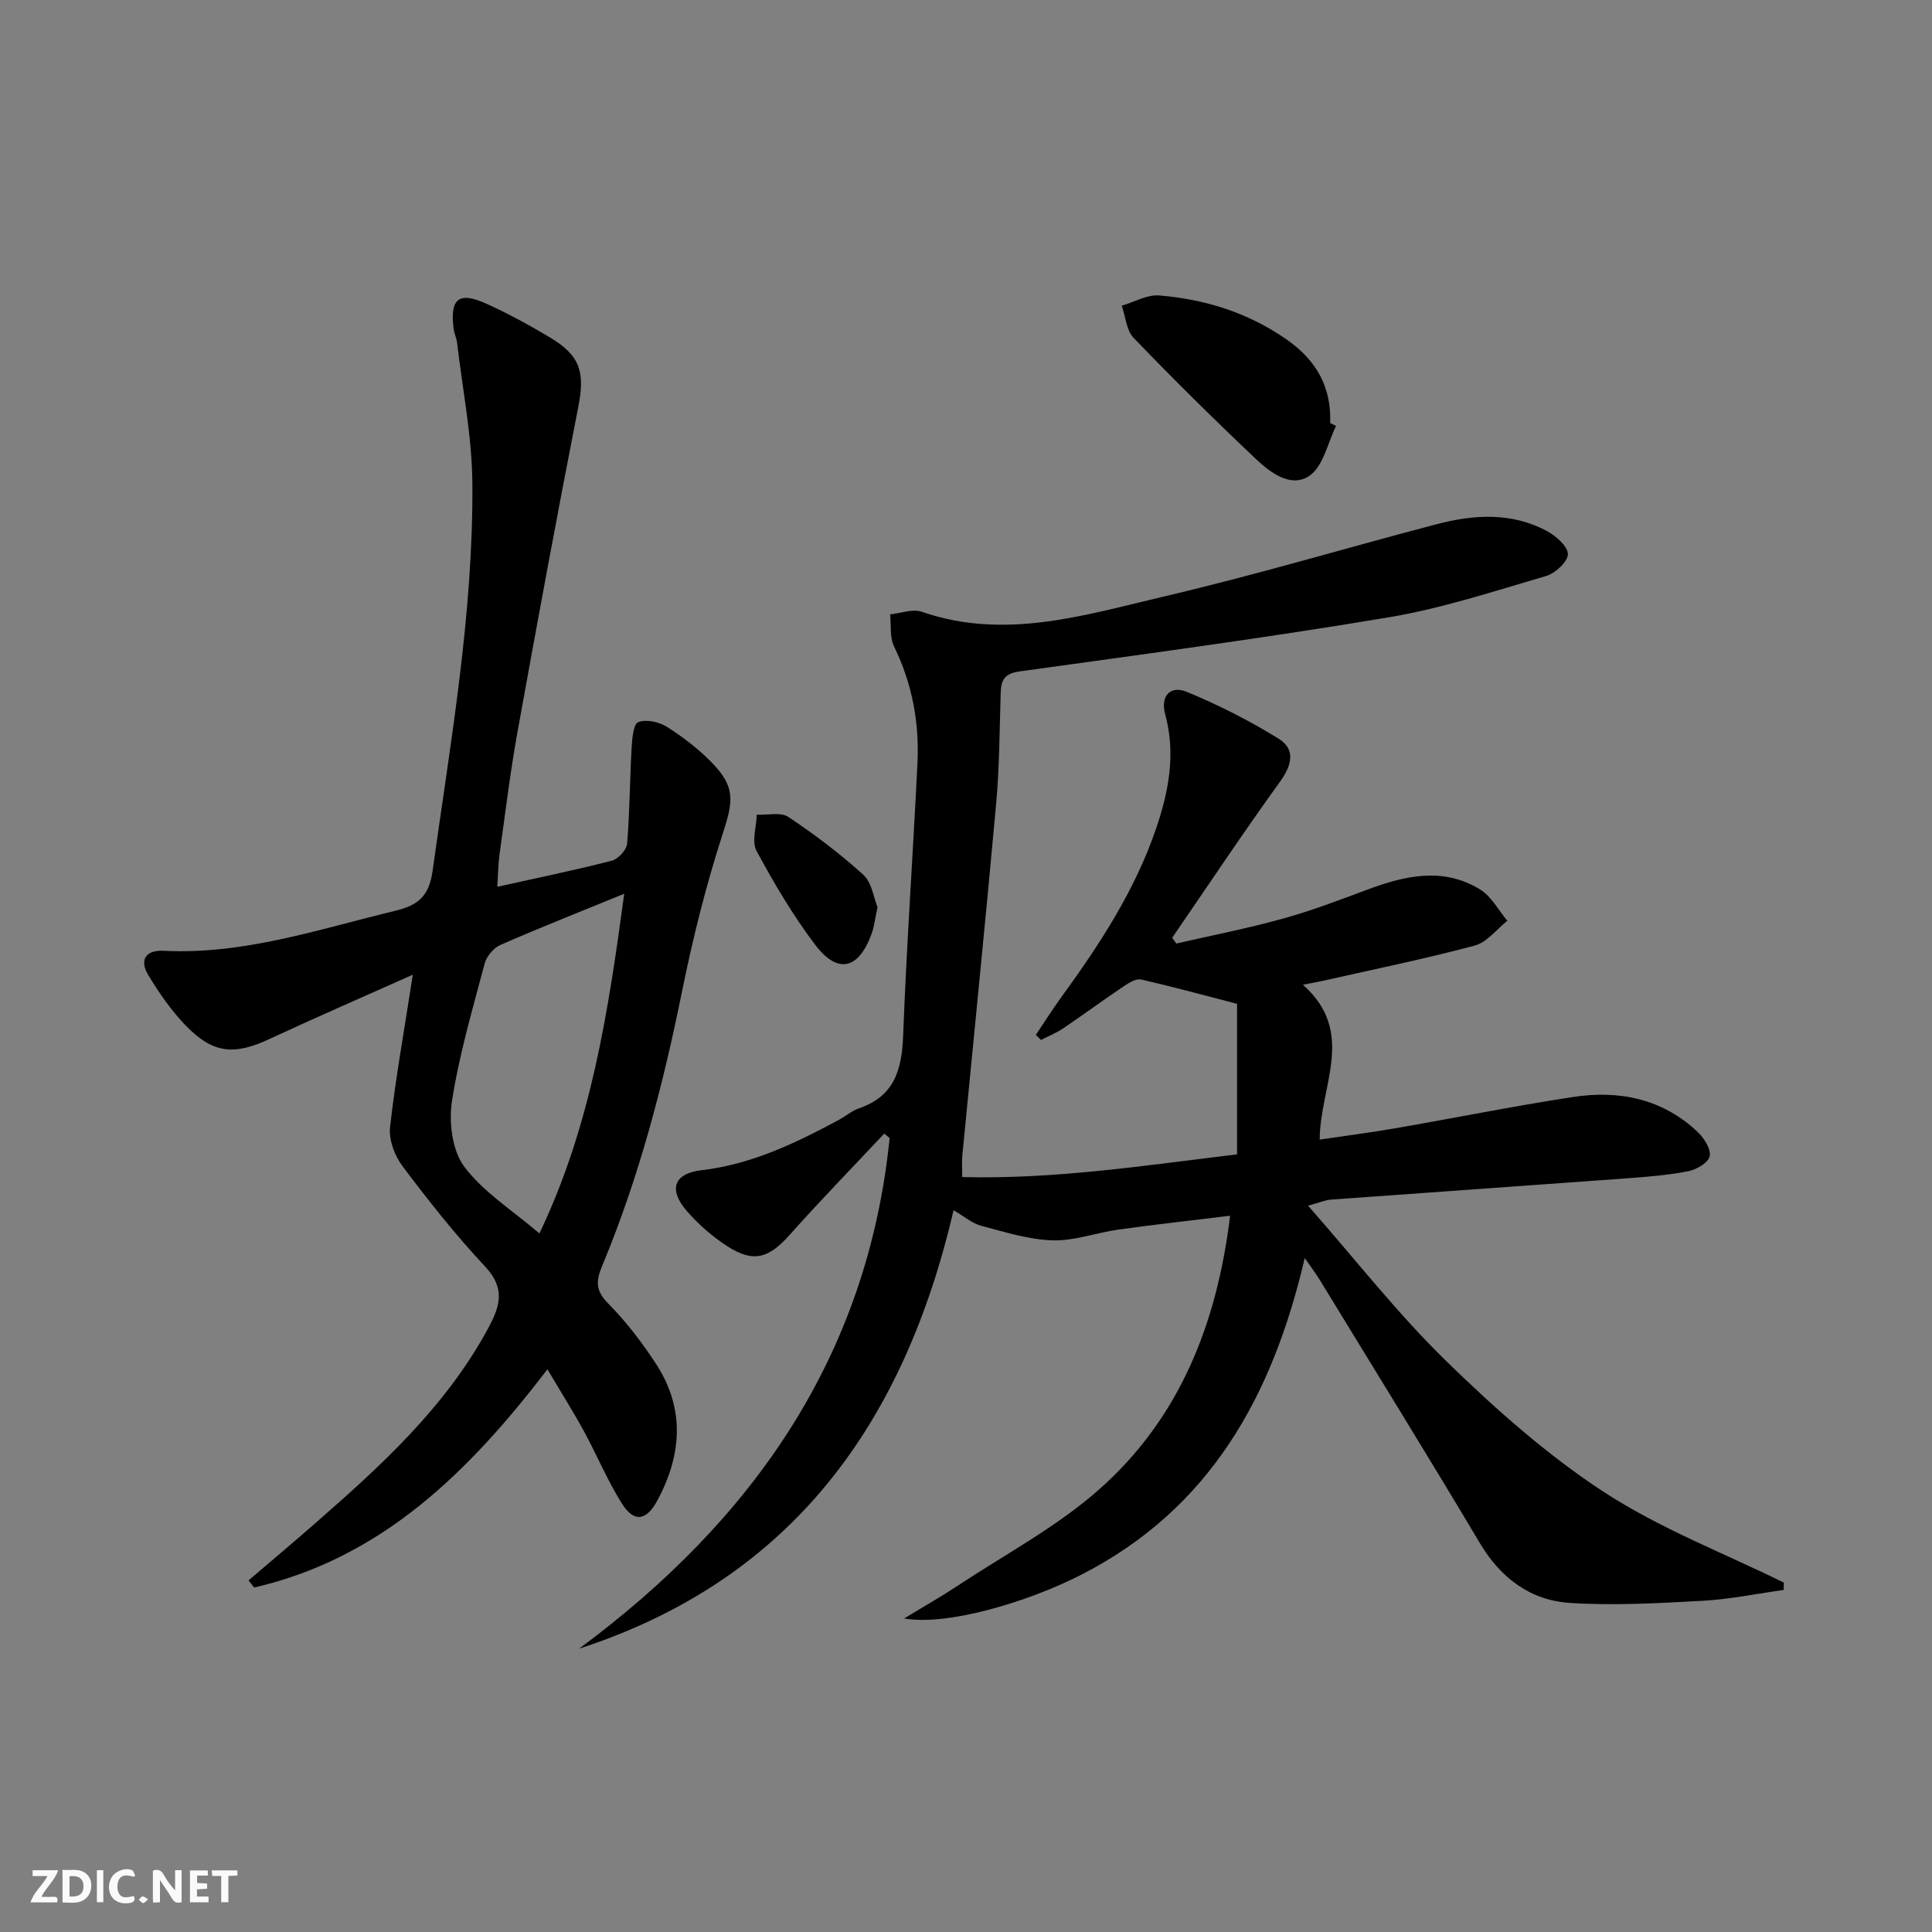 <svg enable-background="new 0 0 400 400" viewBox="0 0 400 400" xmlns="http://www.w3.org/2000/svg"><rect x="0" y="0" width="400" height="400" fill="#808080" stroke="none"/><g fill="#fbfafa"><path d="m37.59 393.81c-.92.31-1.52.05-2-.78-.7-1.2-1.52-2.34-2.47-3.78v4.59c-.55.03-.95.05-1.41.07-.03-.37-.06-.64-.06-.91 0-1.91 0-3.81 0-5.7 1.13-.41 1.77-.03 2.29.91.62 1.11 1.38 2.14 2.31 3.19v-4.2h1.35v6.61z"/><path d="m12.94 393.88v-6.75c1.9.19 3.93-.54 5.37 1.29.8 1.01.78 2.88.03 3.97-1.37 1.97-3.4 1.51-5.4 1.49m1.45-1.22c2.04.12 2.92-.58 2.89-2.21-.03-1.51-.98-2.19-2.89-2z"/><path d="m11.81 393.87h-5.49c.68-2.18 2.47-3.48 3.51-5.45h-3.08v-1.21h5.29c-.71 2.13-2.44 3.48-3.47 5.51.86 0 1.63.04 2.39-.01.79-.05 1.14.21.85 1.16"/><path d="m39.33 393.86v-6.61h3.7v1.07h-2.22v1.52c.68.04 1.34.09 2.07.13v1.07c-.72.05-1.38.09-2.1.14v1.48h2.4v1.19h-3.85z"/><path d="m27.71 388.56c-1.15-.3-2.46-.61-3.1.64-.37.73-.41 1.93-.06 2.67.63 1.35 1.99.93 3.17.68.35.94-.01 1.32-.93 1.46-1.62.25-3.05-.27-3.76-1.48-.73-1.25-.6-3.03.31-4.17.88-1.11 2.71-1.7 4-1.16.32.13.44.74.65 1.12-.1.08-.19.16-.28.24"/><path d="m49.15 387.24v1.07c-.59.02-1.17.05-1.87.08v5.44h-1.48v-5.44h-1.85c-.05-.4-.08-.73-.13-1.15z"/><path d="m20.06 387.21h1.33v6.62h-1.33z"/><path d="m30.68 393.25c-.49.38-.8.79-1.05.76-.32-.05-.6-.45-.9-.7.26-.24.51-.64.8-.67.29-.04.62.3 1.15.61"/></g><path d="m183.07 234.7c-6.55 6.98-13.22 13.84-19.59 20.98-4.33 4.85-7.49 5.83-12.93 2.32-3.03-1.96-5.86-4.44-8.25-7.15-3.95-4.49-2.9-7.89 2.95-8.57 10.34-1.21 19.38-5.57 28.32-10.36 1.46-.78 2.78-1.94 4.32-2.47 7.34-2.52 8.84-8.07 9.1-15.12.71-18.77 2.04-37.53 2.96-56.29.41-8.42-1.09-16.51-4.84-24.19-.93-1.9-.58-4.41-.82-6.65 2.2-.22 4.65-1.2 6.55-.54 17.28 5.98 33.87.64 50.38-3.22 18.88-4.42 37.49-10 56.26-14.92 7.7-2.01 15.5-2.5 22.81 1.44 1.87 1.01 4.33 3.16 4.32 4.78-.01 1.56-2.61 3.96-4.5 4.51-10.8 3.16-21.59 6.72-32.65 8.57-25.38 4.25-50.9 7.66-76.39 11.19-3.16.44-3.81 1.84-3.89 4.49-.24 7.65-.25 15.32-.94 22.93-2.2 24.31-4.67 48.6-7.01 72.89-.11 1.14-.01 2.31-.01 4.38 18.99.49 37.59-2.37 56.9-4.7 0-10.92 0-21.46 0-31.17-7.1-1.84-13.44-3.57-19.84-5.03-1.01-.23-2.44.6-3.45 1.28-4.28 2.88-8.44 5.94-12.71 8.83-1.42.96-3.05 1.61-4.59 2.4-.36-.35-.71-.7-1.07-1.05 1.77-2.63 3.46-5.31 5.32-7.87 7.85-10.8 15.13-21.91 19.51-34.65 2.67-7.78 4.19-15.62 1.95-23.86-1.02-3.74 1.03-6.07 4.5-4.63 6.53 2.7 12.92 5.94 18.93 9.65 3.61 2.23 2.84 5.49.32 8.97-7.65 10.6-14.9 21.5-22.3 32.28.28.4.56.8.85 1.2 7.37-1.69 14.8-3.14 22.08-5.16 5.9-1.63 11.65-3.83 17.39-5.97 7.85-2.93 15.76-4.78 23.44-.06 2.33 1.43 3.78 4.28 5.63 6.48-2.24 1.77-4.24 4.47-6.78 5.14-10.41 2.77-20.98 4.93-31.5 7.31-.92.21-1.86.36-4.05.79 11.13 9.86 3.52 20.87 3.48 32.06 5.34-.79 10.5-1.45 15.63-2.34 12.26-2.12 24.46-4.58 36.75-6.47 9.61-1.48 18.62.33 25.93 7.29 1.31 1.25 2.74 3.54 2.43 4.98-.28 1.32-2.73 2.76-4.43 3.09-4.22.82-8.54 1.16-12.84 1.48-20.39 1.5-40.79 2.91-61.18 4.4-1.09.08-2.14.56-4.7 1.25 9.9 11.26 18.61 22.44 28.67 32.24 10.09 9.83 20.81 19.36 32.56 27.03 11.57 7.56 24.78 12.62 37.27 18.77-.01.51-.01 1.02-.02 1.52-5.61.78-11.19 1.94-16.83 2.25-9.12.5-18.31 1.02-27.41.44-8.2-.53-14.35-5.12-18.69-12.42-10.89-18.29-22.1-36.39-33.19-54.56-.76-1.24-1.65-2.41-3.05-4.43-6.68 28.72-19.68 51.98-46.26 65.57-11.56 5.91-28.09 10.61-36.67 9.05 4.34-2.64 7.68-4.52 10.86-6.63 9.94-6.59 20.7-12.28 29.55-20.12 16.47-14.59 24.32-33.99 27.07-56.62-8.05.98-15.56 1.81-23.05 2.85-4.6.64-9.17 2.38-13.71 2.24-4.97-.15-9.94-1.74-14.82-3.03-1.84-.49-3.43-1.9-5.67-3.21-10.19 43.77-33.2 76.38-77.53 90.78 35.94-26.59 59.7-60.41 64.29-105.73-.37-.29-.74-.6-1.12-.91z" fill="#000001"/><path d="m85.47 201.8c-10.58 4.73-20.16 8.88-29.62 13.29-7.39 3.45-11.77 3.09-17.48-2.85-2.96-3.08-5.46-6.69-7.67-10.36-1.88-3.12-.58-5.22 3.19-5.03 16.6.84 32.11-4.47 47.91-8.27 4.7-1.13 7.03-2.99 7.76-8.24 3.71-26.66 8.44-53.22 8.24-80.23-.07-9.71-2.03-19.4-3.16-29.1-.11-.97-.58-1.91-.71-2.88-.82-6.33 1.02-7.85 6.84-5.22 4.52 2.05 8.91 4.45 13.17 7 6.27 3.75 7.17 7.27 5.8 14.26-4.4 22.44-8.55 44.94-12.61 67.44-1.5 8.33-2.52 16.74-3.69 25.13-.29 2.1-.31 4.24-.48 6.86 8.26-1.84 16.03-3.43 23.7-5.4 1.32-.34 3.07-2.23 3.18-3.53.55-6.6.55-13.24.93-19.86.11-1.87.37-4.91 1.37-5.3 1.64-.63 4.29-.06 5.91.96 3.35 2.12 6.58 4.59 9.34 7.43 4.95 5.08 4.41 8.05 2.24 14.73-3.46 10.68-6.2 21.65-8.43 32.67-3.93 19.42-8.9 38.49-16.53 56.79-1.32 3.16-1.37 5.13 1.24 7.77 3.71 3.76 6.99 8.05 9.89 12.48 6.06 9.28 5.39 18.87.28 28.35-2.28 4.23-4.84 4.58-7.36.55-2.98-4.76-5.15-10.03-7.85-14.97-2.27-4.15-4.8-8.16-7.53-12.77-16.41 21.46-34.45 39.11-60.72 45.18-.39-.49-.77-.99-1.16-1.48 4.61-3.94 9.25-7.84 13.81-11.83 13.69-11.95 27.06-24.15 35.87-40.49 2.53-4.7 3.42-8.26-.75-12.71-6.13-6.54-11.71-13.62-17.1-20.79-1.62-2.15-2.82-5.46-2.53-8.05 1.13-10.04 2.93-19.99 4.71-31.53zm43.77-16.76c-9.17 3.75-17.48 7.03-25.66 10.61-1.4.61-2.85 2.36-3.24 3.85-2.5 9.45-5.28 18.88-6.77 28.51-.67 4.37.05 10.2 2.56 13.55 3.96 5.28 9.97 9.03 15.55 13.81 10.77-22.56 14.27-46.09 17.56-70.33z" fill="#000001"/><path d="m276.62 88.18c-1.74 3.52-2.62 8.26-5.44 10.27-3.75 2.67-8.07-.5-11.06-3.33-8.67-8.19-17.15-16.58-25.42-25.17-1.5-1.56-1.67-4.41-2.45-6.66 2.59-.75 5.24-2.33 7.75-2.12 9.53.79 18.46 3.57 26.44 9.16 6.1 4.27 9.23 9.81 8.96 17.26.41.19.81.39 1.22.59z" fill="#000001"/><path d="m181.68 187.81c-.5 2.33-.67 4-1.23 5.53-2.68 7.39-7.03 8.43-11.72 2.21-4.57-6.06-8.49-12.68-12.1-19.38-1.04-1.93-.02-4.97.05-7.5 2.21.11 4.95-.58 6.54.47 5.44 3.62 10.7 7.61 15.54 11.99 1.75 1.6 2.11 4.72 2.92 6.68z" fill="#000001"/></svg>
